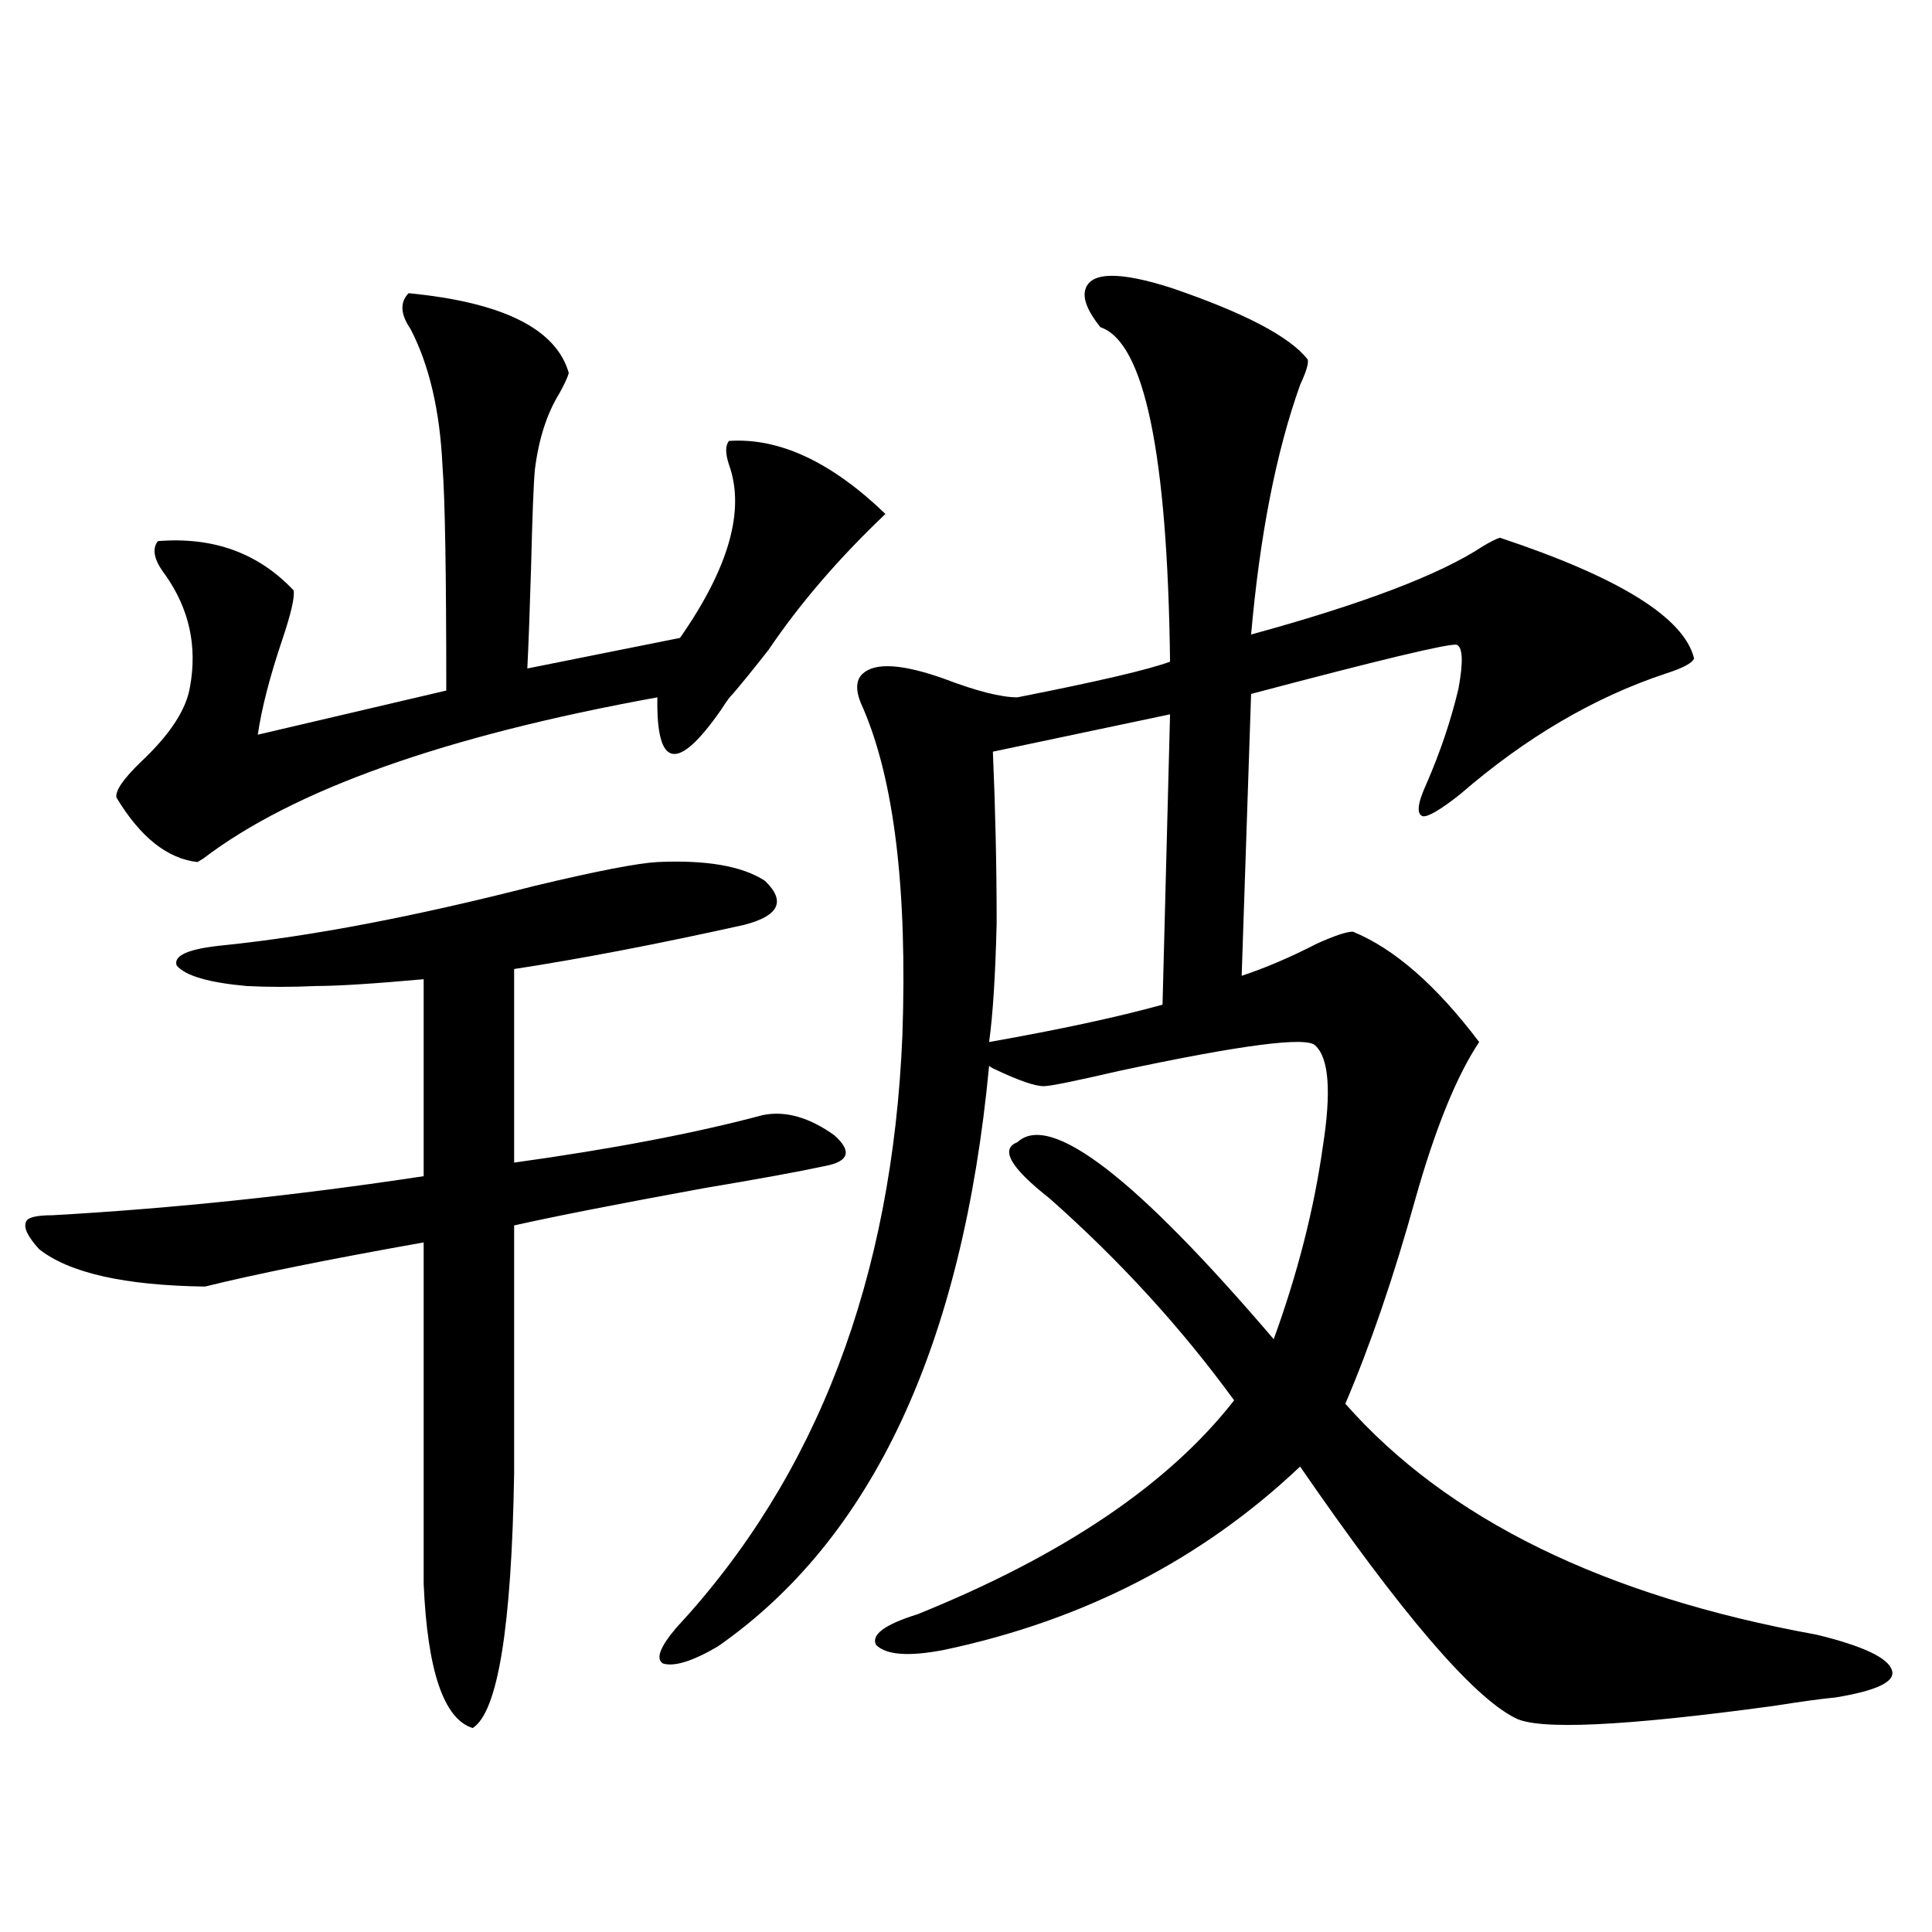 <?xml version="1.0" encoding="utf-8"?>
<!-- Generator: Adobe Illustrator 16.0.0, SVG Export Plug-In . SVG Version: 6.00 Build 0)  -->
<!DOCTYPE svg PUBLIC "-//W3C//DTD SVG 1.1//EN" "http://www.w3.org/Graphics/SVG/1.1/DTD/svg11.dtd">
<svg version="1.1" id="图层_1" xmlns="http://www.w3.org/2000/svg" xmlns:xlink="http://www.w3.org/1999/xlink" x="0px" y="0px"
	 width="1000px" height="1000px" viewBox="0 0 1000 1000" enable-background="new 0 0 1000 1000" xml:space="preserve">
<path d="M394.893,577.152c11.707-2.334,24.055,1.182,37.072,10.547c9.101,8.213,7.47,13.486-4.878,15.82
	c-13.658,2.939-34.48,6.743-62.438,11.426c-44.877,8.213-77.727,14.653-98.534,19.336v128.32
	c-1.311,79.679-8.46,123.624-21.463,131.836c-14.969-4.696-23.414-29.594-25.365-74.707V643.07
	c-49.435,8.789-87.162,16.411-113.168,22.852c-41.63-0.576-70.242-7.031-85.852-19.336c-5.854-6.44-8.14-11.123-6.829-14.063
	c0.641-2.334,5.198-3.516,13.658-3.516c62.438-3.516,126.491-10.244,192.19-20.215V506.84c-26.021,2.349-44.557,3.516-55.608,3.516
	c-13.018,0.591-25.045,0.591-36.097,0c-19.512-1.758-31.554-5.273-36.097-10.547c-1.951-5.273,6.174-8.789,24.39-10.547
	c45.518-4.683,99.175-14.941,160.972-30.762c31.859-7.607,53.002-11.714,63.413-12.305c25.365-1.167,43.901,2.061,55.608,9.668
	c11.052,10.547,7.47,18.169-10.731,22.852c-44.877,9.971-84.556,17.578-119.021,22.852v100.195
	C316.846,594.73,359.771,586.532,394.893,577.152z M211.482,151.762c48.779,4.697,76.416,18.457,82.925,41.309
	c-0.655,2.349-2.286,5.864-4.878,10.547c-6.509,10.547-10.731,23.73-12.683,39.551c-0.655,7.031-1.311,23.73-1.951,50.098
	c-0.655,22.275-1.311,39.854-1.951,52.734l79.022-15.82c25.365-36.323,33.811-66.206,25.365-89.648
	c-1.951-5.85-1.951-9.956,0-12.305c26.006-1.758,53.002,10.85,80.974,37.793c-24.069,22.852-44.236,46.294-60.486,70.313
	c-7.805,9.971-13.993,17.578-18.536,22.852c-1.311,1.182-3.262,3.818-5.854,7.91c-22.773,32.822-33.825,30.762-33.17-6.152
	c-109.921,19.927-188.288,47.764-235.116,83.496l-2.927,1.758c-15.609-1.758-29.603-12.881-41.95-33.398
	c-0.655-3.516,3.567-9.668,12.683-18.457c14.954-14.063,23.414-26.943,25.365-38.672c3.902-21.094-0.335-40.43-12.683-58.008
	c-5.854-7.607-7.164-13.472-3.902-17.578c28.612-2.334,52.026,6.152,70.242,25.488c0.641,3.516-1.311,12.017-5.854,25.488
	c-6.509,19.336-10.731,35.747-12.683,49.219l97.559-22.852c0-60.933-0.655-99.604-1.951-116.016
	c-1.311-28.701-6.829-52.432-16.585-71.191C207.245,162.611,206.925,156.459,211.482,151.762z M561.718,150.004
	c2.592-9.365,17.561-9.668,44.877-0.879c37.713,12.896,61.127,25.2,70.242,36.914c0.641,1.758-0.655,6.152-3.902,13.184
	c-12.362,34.58-20.822,77.646-25.365,129.199c57.88-15.82,97.879-31.05,119.997-45.703c3.902-2.334,6.829-3.804,8.78-4.395
	c61.782,20.518,95.272,41.309,100.485,62.402c-0.655,2.349-5.533,4.985-14.634,7.91c-37.072,12.305-72.528,33.11-106.339,62.402
	c-10.411,8.213-16.92,12.017-19.512,11.426c-3.262-1.167-2.606-6.729,1.951-16.699c7.149-16.396,12.683-32.808,16.585-49.219
	c2.592-14.063,2.271-21.67-0.976-22.852c-4.558-0.576-39.999,7.91-106.339,25.488l-4.878,145.898
	c12.348-4.092,25.365-9.668,39.023-16.699c9.101-4.092,15.274-6.152,18.536-6.152c21.463,8.789,43.246,27.837,65.364,57.129
	c-11.707,17.578-22.773,44.824-33.17,81.738c-11.066,39.854-23.094,75.01-36.097,105.469
	c52.682,59.766,133.976,99.605,243.896,119.531c24.055,5.851,37.072,12.003,39.023,18.457c1.951,5.851-7.805,10.547-29.268,14.063
	c-6.509,0.577-17.24,2.047-32.194,4.395c-77.406,10.547-121.948,12.594-133.655,6.152c-22.118-11.137-59.19-54.492-111.217-130.078
	c-50.73,48.052-112.192,79.679-184.386,94.922c-18.216,3.516-29.923,2.637-35.121-2.637c-2.606-5.273,4.543-10.547,21.463-15.82
	c75.44-30.459,130.073-67.373,163.898-110.742c-27.316-37.49-59.19-72.358-95.607-104.59c-20.167-15.82-25.7-25.488-16.585-29.004
	c16.905-15.82,61.127,18.169,132.68,101.953c12.348-33.975,20.808-67.085,25.365-99.316c4.543-28.701,3.247-46.279-3.902-52.734
	c-4.558-4.683-38.383-0.288-101.461,13.184c-22.773,5.273-35.776,7.91-39.023,7.91c-4.558,0-13.018-2.925-25.365-8.789
	c-1.311-0.576-2.286-1.167-2.927-1.758c-13.658,144.731-60.486,244.927-140.484,300.586c-13.018,7.608-22.438,10.547-28.292,8.789
	c-3.902-2.348-1.631-8.5,6.829-18.457c72.834-78.511,111.857-180.752,117.07-306.738c2.592-75.586-4.237-132.124-20.487-169.629
	c-3.902-8.198-3.902-14.063,0-17.578c6.494-5.85,20.487-4.971,41.95,2.637c16.905,6.455,29.588,9.668,38.048,9.668
	c41.615-8.198,67.956-14.351,79.022-18.457c-1.311-107.803-13.338-165.522-36.097-173.145
	C563.014,161.142,560.407,154.701,561.718,150.004z M605.619,369.73l-91.705,19.336c1.296,29.883,1.951,59.478,1.951,88.77
	c-0.655,26.958-1.951,47.461-3.902,61.523c36.417-6.44,66.34-12.881,89.754-19.336L605.619,369.73z"/>
</svg>
